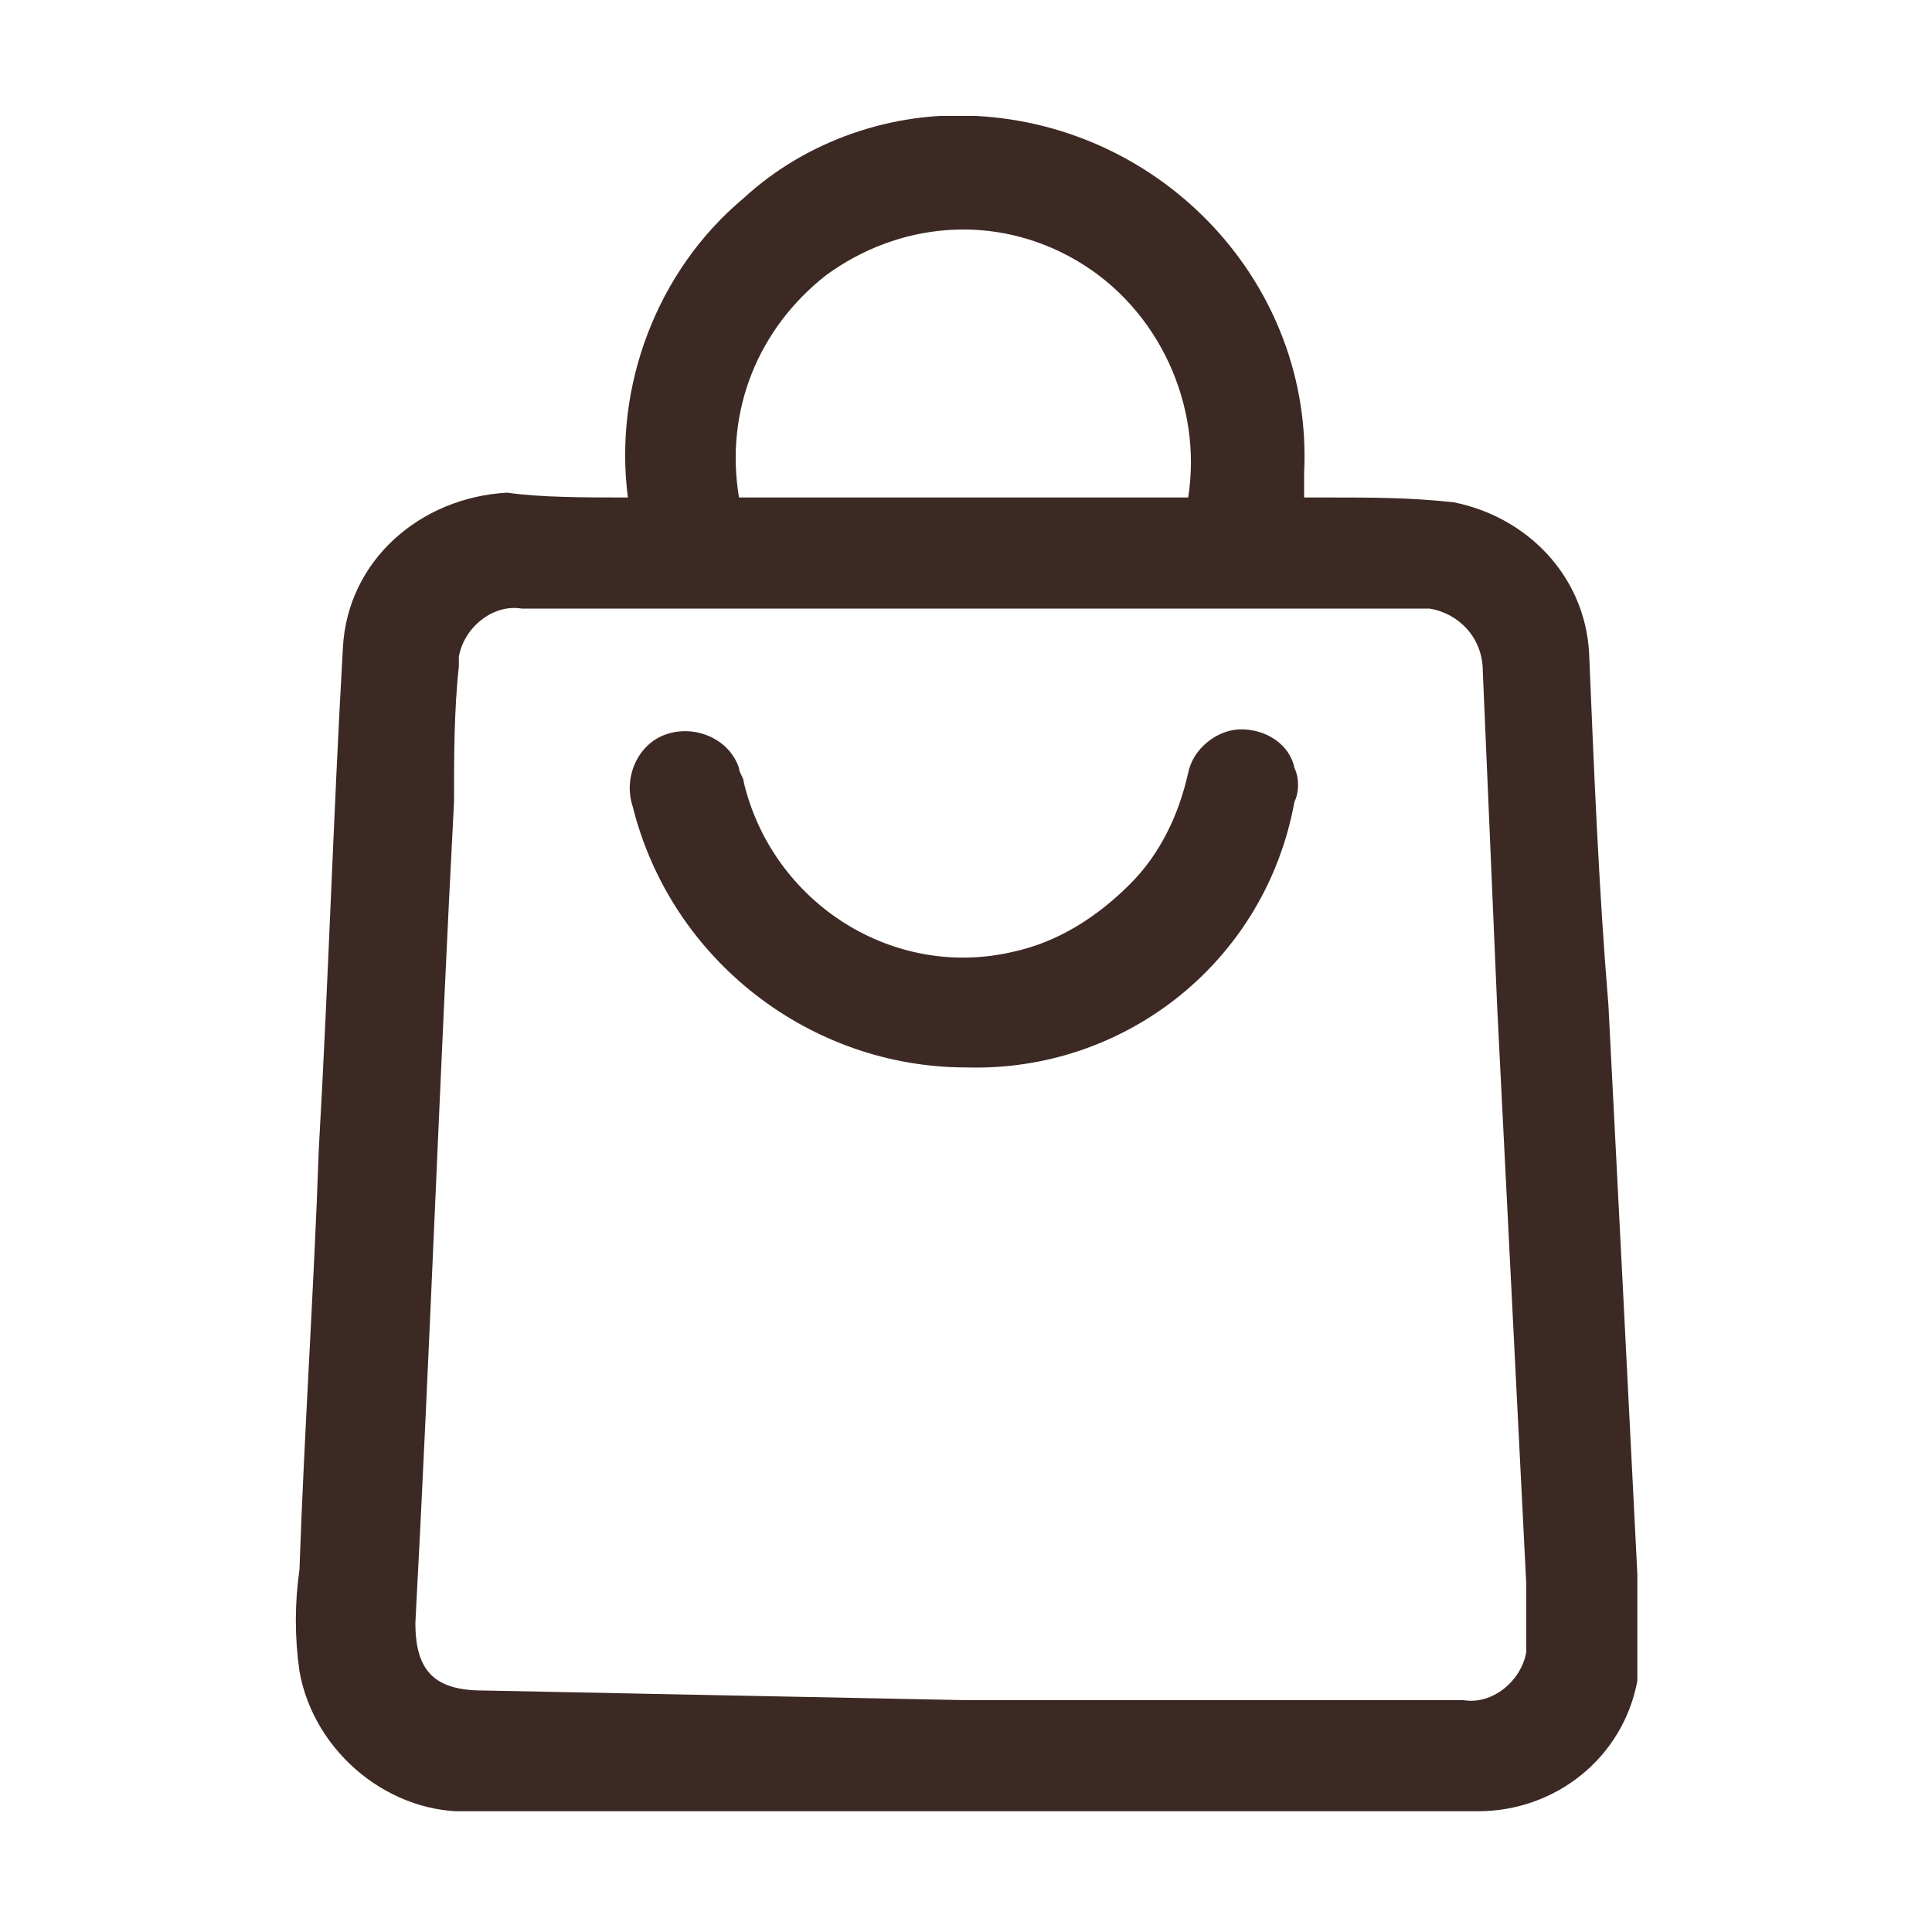 <?xml version="1.0" encoding="utf-8"?>
<!-- Generator: Adobe Illustrator 27.2.0, SVG Export Plug-In . SVG Version: 6.00 Build 0)  -->
<svg version="1.1" id="Ebene_1" xmlns="http://www.w3.org/2000/svg" xmlns:xlink="http://www.w3.org/1999/xlink" x="0px" y="0px"
	 viewBox="0 0 40 40" style="enable-background:new 0 0 40 40;" xml:space="preserve">
<style type="text/css">
	.st0{clip-path:url(#SVGID_00000066515352437765719120000004182283490909149838_);}
	.st1{fill:#3C2923;}
</style>
<g>
	<defs>
		<rect id="SVGID_1_" x="6.1" y="2.4" width="27.8" height="35.1"/>
	</defs>
	<clipPath id="SVGID_00000150091707909029277860000007697558897038766766_">
		<use xlink:href="#SVGID_1_"  style="overflow:visible;"/>
	</clipPath>
	<g id="Gruppe_7" style="clip-path:url(#SVGID_00000150091707909029277860000007697558897038766766_);">
		<path id="Pfad_5" class="st1" d="M13,10.3c-0.3-2.3,0.6-4.7,2.4-6.2c1.3-1.2,3.1-1.8,4.8-1.7c3.9,0.2,7,3.5,6.8,7.4
			c0,0.2,0,0.3,0,0.5c0.2,0,0.4,0,0.5,0c0.9,0,1.7,0,2.6,0.1c1.5,0.3,2.7,1.5,2.8,3.1c0.1,2.4,0.2,4.9,0.4,7.3
			c0.2,3.9,0.4,7.8,0.6,11.8c0.1,0.7,0.1,1.5,0,2.2c-0.3,1.6-1.7,2.7-3.3,2.7c-1.3,0-2.7,0-4,0c-5.6,0-11.2,0-16.8,0
			c-1.7,0.1-3.3-1.2-3.6-2.9c-0.1-0.7-0.1-1.4,0-2.1c0.1-2.9,0.3-5.8,0.4-8.7c0.2-3.5,0.3-6.9,0.5-10.4c0.1-1.8,1.6-3.1,3.4-3.2
			C11.2,10.3,12.1,10.3,13,10.3 M20,35.2c3.4,0,6.9,0,10.3,0c0.6,0.1,1.2-0.4,1.3-1c0-0.1,0-0.2,0-0.3c0-0.4,0-0.8,0-1.1
			c-0.2-4-0.4-7.9-0.6-11.9c-0.1-2.3-0.2-4.7-0.3-7c0-0.7-0.5-1.2-1.1-1.3c-0.1,0-0.2,0-0.2,0c-1.8,0-3.7,0-5.5,0l-13.1,0
			c-0.6-0.1-1.2,0.4-1.3,1c0,0.1,0,0.1,0,0.2c-0.1,0.9-0.1,1.9-0.1,2.8c-0.3,5.7-0.5,11.4-0.8,17c0,1,0.4,1.4,1.4,1.4L20,35.2
			 M24.6,10.3c0.3-1.9-0.6-3.9-2.3-4.9c-1.7-1-3.7-0.8-5.2,0.3c-1.4,1.1-2.1,2.8-1.8,4.6L24.6,10.3z"/>
		<path id="Pfad_6" class="st1" d="M20,22.1c-3.2,0-6.1-2.2-6.9-5.4c-0.2-0.6,0.1-1.3,0.7-1.5s1.3,0.1,1.5,0.7
			c0,0.1,0.1,0.2,0.1,0.3c0.6,2.5,3.1,4.1,5.6,3.5c0.9-0.2,1.7-0.7,2.4-1.4c0.6-0.6,1-1.4,1.2-2.3c0.1-0.5,0.6-0.9,1.1-0.9
			c0.5,0,1,0.3,1.1,0.8c0.1,0.2,0.1,0.5,0,0.7C26.2,19.9,23.3,22.2,20,22.1"/>
	</g>
</g>
</svg>
